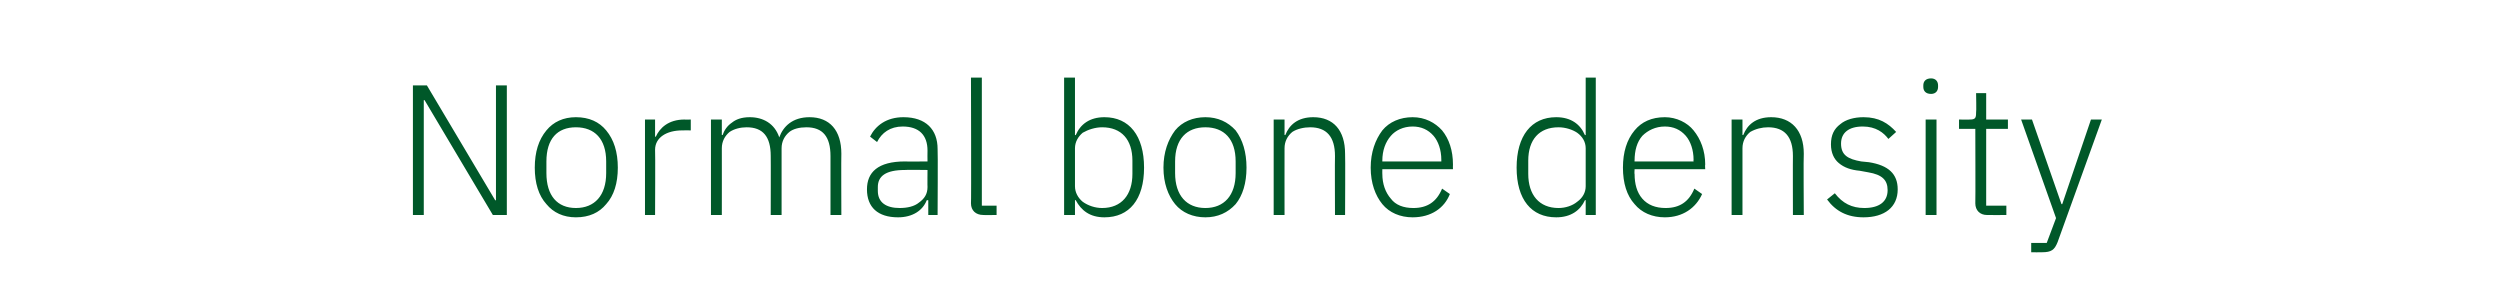 <?xml version="1.0" standalone="no"?><!DOCTYPE svg PUBLIC "-//W3C//DTD SVG 1.1//EN" "http://www.w3.org/Graphics/SVG/1.1/DTD/svg11.dtd"><svg xmlns="http://www.w3.org/2000/svg" version="1.1" width="322.1px" height="39.3px" viewBox="0 -9 322.1 39.3" style="top:-9px">  <desc>Normal bone density</desc>  <defs/>  <g id="Polygon152124">    <path d="M 63.5 18.7 L 65.3 18.7 L 65.3 2 L 63.9 2 L 63.9 16.8 L 63.8 16.8 L 55 2 L 53.2 2 L 53.2 18.7 L 54.6 18.7 L 54.6 3.9 L 54.7 3.9 L 63.5 18.7 Z M 78.1 17.3 C 79.1 16.2 79.6 14.6 79.6 12.6 C 79.6 10.6 79.1 9 78.1 7.8 C 77.2 6.7 75.9 6.1 74.2 6.1 C 72.6 6.1 71.3 6.7 70.4 7.8 C 69.4 9 68.9 10.6 68.9 12.6 C 68.9 14.6 69.4 16.2 70.4 17.3 C 71.3 18.4 72.6 19 74.2 19 C 75.9 19 77.2 18.4 78.1 17.3 Z M 70.4 13.3 C 70.4 13.3 70.4 11.8 70.4 11.8 C 70.4 8.9 71.8 7.4 74.2 7.4 C 76.6 7.4 78.1 8.9 78.1 11.8 C 78.1 11.8 78.1 13.3 78.1 13.3 C 78.1 16.2 76.6 17.8 74.2 17.8 C 71.8 17.8 70.4 16.2 70.4 13.3 Z M 84.4 18.7 C 84.4 18.7 84.44 10.32 84.4 10.3 C 84.4 8.7 85.9 7.8 87.9 7.8 C 87.95 7.78 89 7.8 89 7.8 L 89 6.4 C 89 6.4 88.21 6.43 88.2 6.4 C 86.1 6.4 85 7.5 84.5 8.6 C 84.54 8.64 84.4 8.6 84.4 8.6 L 84.4 6.4 L 83.1 6.4 L 83.1 18.7 L 84.4 18.7 Z M 93 18.7 C 93 18.7 93.01 10.08 93 10.1 C 93 9.2 93.4 8.5 94 8 C 94.6 7.6 95.4 7.4 96.2 7.4 C 98.3 7.4 99.3 8.6 99.3 11.1 C 99.32 11.06 99.3 18.7 99.3 18.7 L 100.7 18.7 C 100.7 18.7 100.69 10.1 100.7 10.1 C 100.7 9.2 101.1 8.5 101.7 8 C 102.2 7.6 103 7.4 103.9 7.4 C 106 7.4 107 8.6 107 11.1 C 107 11.06 107 18.7 107 18.7 L 108.4 18.7 C 108.4 18.7 108.37 10.82 108.4 10.8 C 108.4 7.8 106.9 6.1 104.3 6.1 C 102.1 6.1 100.9 7.3 100.4 8.7 C 100.4 8.7 100.4 8.7 100.4 8.7 C 99.8 6.9 98.3 6.1 96.6 6.1 C 95.5 6.1 94.8 6.4 94.3 6.8 C 93.7 7.2 93.3 7.8 93.1 8.4 C 93.08 8.38 93 8.4 93 8.4 L 93 6.4 L 91.6 6.4 L 91.6 18.7 L 93 18.7 Z M 120.8 10.2 C 120.85 10.25 120.8 18.7 120.8 18.7 L 119.6 18.7 L 119.6 16.8 C 119.6 16.8 119.43 16.78 119.4 16.8 C 118.9 18.1 117.6 19 115.7 19 C 113.1 19 111.7 17.7 111.7 15.4 C 111.7 13.2 113.1 11.8 116.6 11.8 C 116.65 11.83 119.5 11.8 119.5 11.8 C 119.5 11.8 119.48 10.39 119.5 10.4 C 119.5 8.4 118.4 7.3 116.3 7.3 C 114.7 7.3 113.6 8.1 113 9.3 C 113 9.3 112.1 8.6 112.1 8.6 C 112.8 7.2 114.2 6.1 116.4 6.1 C 119.3 6.1 120.8 7.7 120.8 10.2 Z M 119.5 12.9 C 119.5 12.9 116.6 12.86 116.6 12.9 C 114.1 12.9 113.1 13.7 113.1 15.1 C 113.1 15.1 113.1 15.6 113.1 15.6 C 113.1 17.1 114.2 17.8 115.9 17.8 C 116.9 17.8 117.8 17.6 118.4 17.1 C 119.1 16.6 119.5 16 119.5 15.1 C 119.48 15.14 119.5 12.9 119.5 12.9 Z M 128.4 18.7 L 128.4 17.5 L 126.5 17.5 L 126.5 1 L 125.1 1 C 125.1 1 125.15 17.23 125.1 17.2 C 125.1 18.1 125.7 18.7 126.7 18.7 C 126.66 18.72 128.4 18.7 128.4 18.7 Z M 137.1 18.7 L 138.5 18.7 L 138.5 16.8 C 138.5 16.8 138.58 16.75 138.6 16.8 C 139.3 18.1 140.4 19 142.3 19 C 145.5 19 147.4 16.7 147.4 12.6 C 147.4 8.5 145.5 6.1 142.3 6.1 C 140.4 6.1 139.2 7 138.6 8.4 C 138.58 8.4 138.5 8.4 138.5 8.4 L 138.5 1 L 137.1 1 L 137.1 18.7 Z M 139.5 17 C 138.9 16.5 138.5 15.8 138.5 15 C 138.5 15 138.5 10.1 138.5 10.1 C 138.5 9.3 138.9 8.6 139.5 8.1 C 140.2 7.7 141.1 7.4 142 7.4 C 144.5 7.4 145.9 9 145.9 11.7 C 145.9 11.7 145.9 13.4 145.9 13.4 C 145.9 16.1 144.5 17.8 142 17.8 C 141.1 17.8 140.2 17.5 139.5 17 Z M 159.2 17.3 C 160.1 16.2 160.6 14.6 160.6 12.6 C 160.6 10.6 160.1 9 159.2 7.8 C 158.2 6.7 156.9 6.1 155.3 6.1 C 153.7 6.1 152.3 6.7 151.4 7.8 C 150.5 9 149.9 10.6 149.9 12.6 C 149.9 14.6 150.5 16.2 151.4 17.3 C 152.3 18.4 153.7 19 155.3 19 C 156.9 19 158.2 18.4 159.2 17.3 Z M 151.4 13.3 C 151.4 13.3 151.4 11.8 151.4 11.8 C 151.4 8.9 152.9 7.4 155.3 7.4 C 157.7 7.4 159.2 8.9 159.2 11.8 C 159.2 11.8 159.2 13.3 159.2 13.3 C 159.2 16.2 157.7 17.8 155.3 17.8 C 152.9 17.8 151.4 16.2 151.4 13.3 Z M 165.5 18.7 C 165.5 18.7 165.49 10.08 165.5 10.1 C 165.5 9.2 165.9 8.5 166.5 8 C 167.1 7.6 168 7.4 168.8 7.4 C 170.9 7.4 172 8.6 172 11.1 C 171.97 11.06 172 18.7 172 18.7 L 173.3 18.7 C 173.3 18.7 173.34 10.82 173.3 10.8 C 173.3 7.8 171.8 6.1 169.2 6.1 C 167.2 6.1 166.1 7.1 165.6 8.4 C 165.56 8.38 165.5 8.4 165.5 8.4 L 165.5 6.4 L 164.1 6.4 L 164.1 18.7 L 165.5 18.7 Z M 186.8 16 C 186.8 16 185.8 15.3 185.8 15.3 C 185.1 17 183.9 17.8 182.1 17.8 C 180.8 17.8 179.8 17.4 179.2 16.6 C 178.5 15.8 178.1 14.7 178.1 13.4 C 178.09 13.44 178.1 12.8 178.1 12.8 L 187.2 12.8 C 187.2 12.8 187.18 12.19 187.2 12.2 C 187.2 10.4 186.7 8.9 185.8 7.8 C 184.9 6.8 183.6 6.1 182 6.1 C 180.4 6.1 179 6.7 178.1 7.8 C 177.2 9 176.6 10.6 176.6 12.6 C 176.6 14.6 177.2 16.2 178.1 17.3 C 179 18.4 180.4 19 182 19 C 184.4 19 186.1 17.8 186.8 16 Z M 184.7 8.5 C 185.3 9.2 185.7 10.3 185.7 11.6 C 185.7 11.59 185.7 11.8 185.7 11.8 L 178.1 11.8 C 178.1 11.8 178.09 11.66 178.1 11.7 C 178.1 10.4 178.5 9.3 179.2 8.5 C 179.8 7.8 180.8 7.3 182 7.3 C 183.1 7.3 184 7.7 184.7 8.5 Z M 204.3 18.7 L 205.6 18.7 L 205.6 1 L 204.3 1 L 204.3 8.4 C 204.3 8.4 204.2 8.4 204.2 8.4 C 203.6 7 202.4 6.1 200.5 6.1 C 197.3 6.1 195.4 8.5 195.4 12.6 C 195.4 16.7 197.3 19 200.5 19 C 202.4 19 203.6 18.1 204.2 16.8 C 204.2 16.75 204.3 16.8 204.3 16.8 L 204.3 18.7 Z M 196.9 13.4 C 196.9 13.4 196.9 11.7 196.9 11.7 C 196.9 9 198.3 7.4 200.8 7.4 C 201.7 7.4 202.6 7.7 203.2 8.1 C 203.9 8.6 204.3 9.3 204.3 10.1 C 204.3 10.1 204.3 15 204.3 15 C 204.3 15.8 203.9 16.5 203.2 17 C 202.6 17.5 201.7 17.8 200.8 17.8 C 198.3 17.8 196.9 16.1 196.9 13.4 Z M 219.3 16 C 219.3 16 218.3 15.3 218.3 15.3 C 217.6 17 216.4 17.8 214.6 17.8 C 213.3 17.8 212.3 17.4 211.6 16.6 C 210.9 15.8 210.6 14.7 210.6 13.4 C 210.56 13.44 210.6 12.8 210.6 12.8 L 219.7 12.8 C 219.7 12.8 219.66 12.19 219.7 12.2 C 219.7 10.4 219.1 8.9 218.2 7.8 C 217.4 6.8 216 6.1 214.5 6.1 C 212.8 6.1 211.5 6.7 210.6 7.8 C 209.6 9 209.1 10.6 209.1 12.6 C 209.1 14.6 209.6 16.2 210.6 17.3 C 211.5 18.4 212.9 19 214.5 19 C 216.8 19 218.5 17.8 219.3 16 Z M 217.2 8.5 C 217.8 9.2 218.2 10.3 218.2 11.6 C 218.17 11.59 218.2 11.8 218.2 11.8 L 210.6 11.8 C 210.6 11.8 210.56 11.66 210.6 11.7 C 210.6 10.4 210.9 9.3 211.6 8.5 C 212.3 7.8 213.3 7.3 214.5 7.3 C 215.6 7.3 216.5 7.7 217.2 8.5 Z M 224.5 18.7 C 224.5 18.7 224.5 10.08 224.5 10.1 C 224.5 9.2 224.9 8.5 225.5 8 C 226.2 7.6 227 7.4 227.8 7.4 C 229.9 7.4 231 8.6 231 11.1 C 230.98 11.06 231 18.7 231 18.7 L 232.4 18.7 C 232.4 18.7 232.35 10.82 232.4 10.8 C 232.4 7.8 230.8 6.1 228.2 6.1 C 226.2 6.1 225.1 7.1 224.6 8.4 C 224.58 8.38 224.5 8.4 224.5 8.4 L 224.5 6.4 L 223.1 6.4 L 223.1 18.7 L 224.5 18.7 Z M 244.5 15.4 C 244.5 13.4 243.3 12.3 240.8 11.9 C 240.8 11.9 239.8 11.8 239.8 11.8 C 238.1 11.5 237.2 11 237.2 9.5 C 237.2 8.1 238.2 7.3 240 7.3 C 241.7 7.3 242.7 8.1 243.3 8.9 C 243.3 8.9 244.3 8 244.3 8 C 243.3 6.9 242.1 6.1 240.1 6.1 C 238.9 6.1 237.8 6.4 237.1 7 C 236.3 7.6 235.9 8.4 235.9 9.6 C 235.9 10.7 236.3 11.5 236.9 12 C 237.6 12.6 238.5 12.9 239.6 13 C 239.6 13 240.7 13.2 240.7 13.2 C 242.5 13.5 243.2 14.2 243.2 15.5 C 243.2 17 242.1 17.8 240.2 17.8 C 238.6 17.8 237.4 17.2 236.4 15.9 C 236.4 15.9 235.4 16.7 235.4 16.7 C 236.5 18.2 238 19 240.1 19 C 242.8 19 244.5 17.7 244.5 15.4 Z M 249.7 2.2 C 249.7 2.2 249.7 2 249.7 2 C 249.7 1.5 249.4 1.1 248.8 1.1 C 248.1 1.1 247.8 1.5 247.8 2 C 247.8 2 247.8 2.2 247.8 2.2 C 247.8 2.7 248.1 3.1 248.8 3.1 C 249.4 3.1 249.7 2.7 249.7 2.2 Z M 248.1 18.7 L 249.5 18.7 L 249.5 6.4 L 248.1 6.4 L 248.1 18.7 Z M 258.5 18.7 L 258.5 17.5 L 255.9 17.5 L 255.9 7.6 L 258.7 7.6 L 258.7 6.4 L 255.9 6.4 L 255.9 3 L 254.6 3 C 254.6 3 254.65 5.5 254.6 5.5 C 254.6 6.2 254.5 6.4 253.8 6.4 C 253.78 6.43 252.4 6.4 252.4 6.4 L 252.4 7.6 L 254.5 7.6 C 254.5 7.6 254.53 17.21 254.5 17.2 C 254.5 18.1 255.1 18.7 256 18.7 C 256.04 18.72 258.5 18.7 258.5 18.7 Z M 265.7 17.3 L 265.6 17.3 L 261.8 6.4 L 260.4 6.4 L 264.9 19.1 L 263.7 22.3 L 261.7 22.3 L 261.7 23.5 C 261.7 23.5 263.07 23.52 263.1 23.5 C 264.3 23.5 264.7 23.2 265.1 22.2 C 265.11 22.18 270.8 6.4 270.8 6.4 L 269.4 6.4 L 265.7 17.3 Z " stroke="none" fill="#005829"/>  </g></svg>